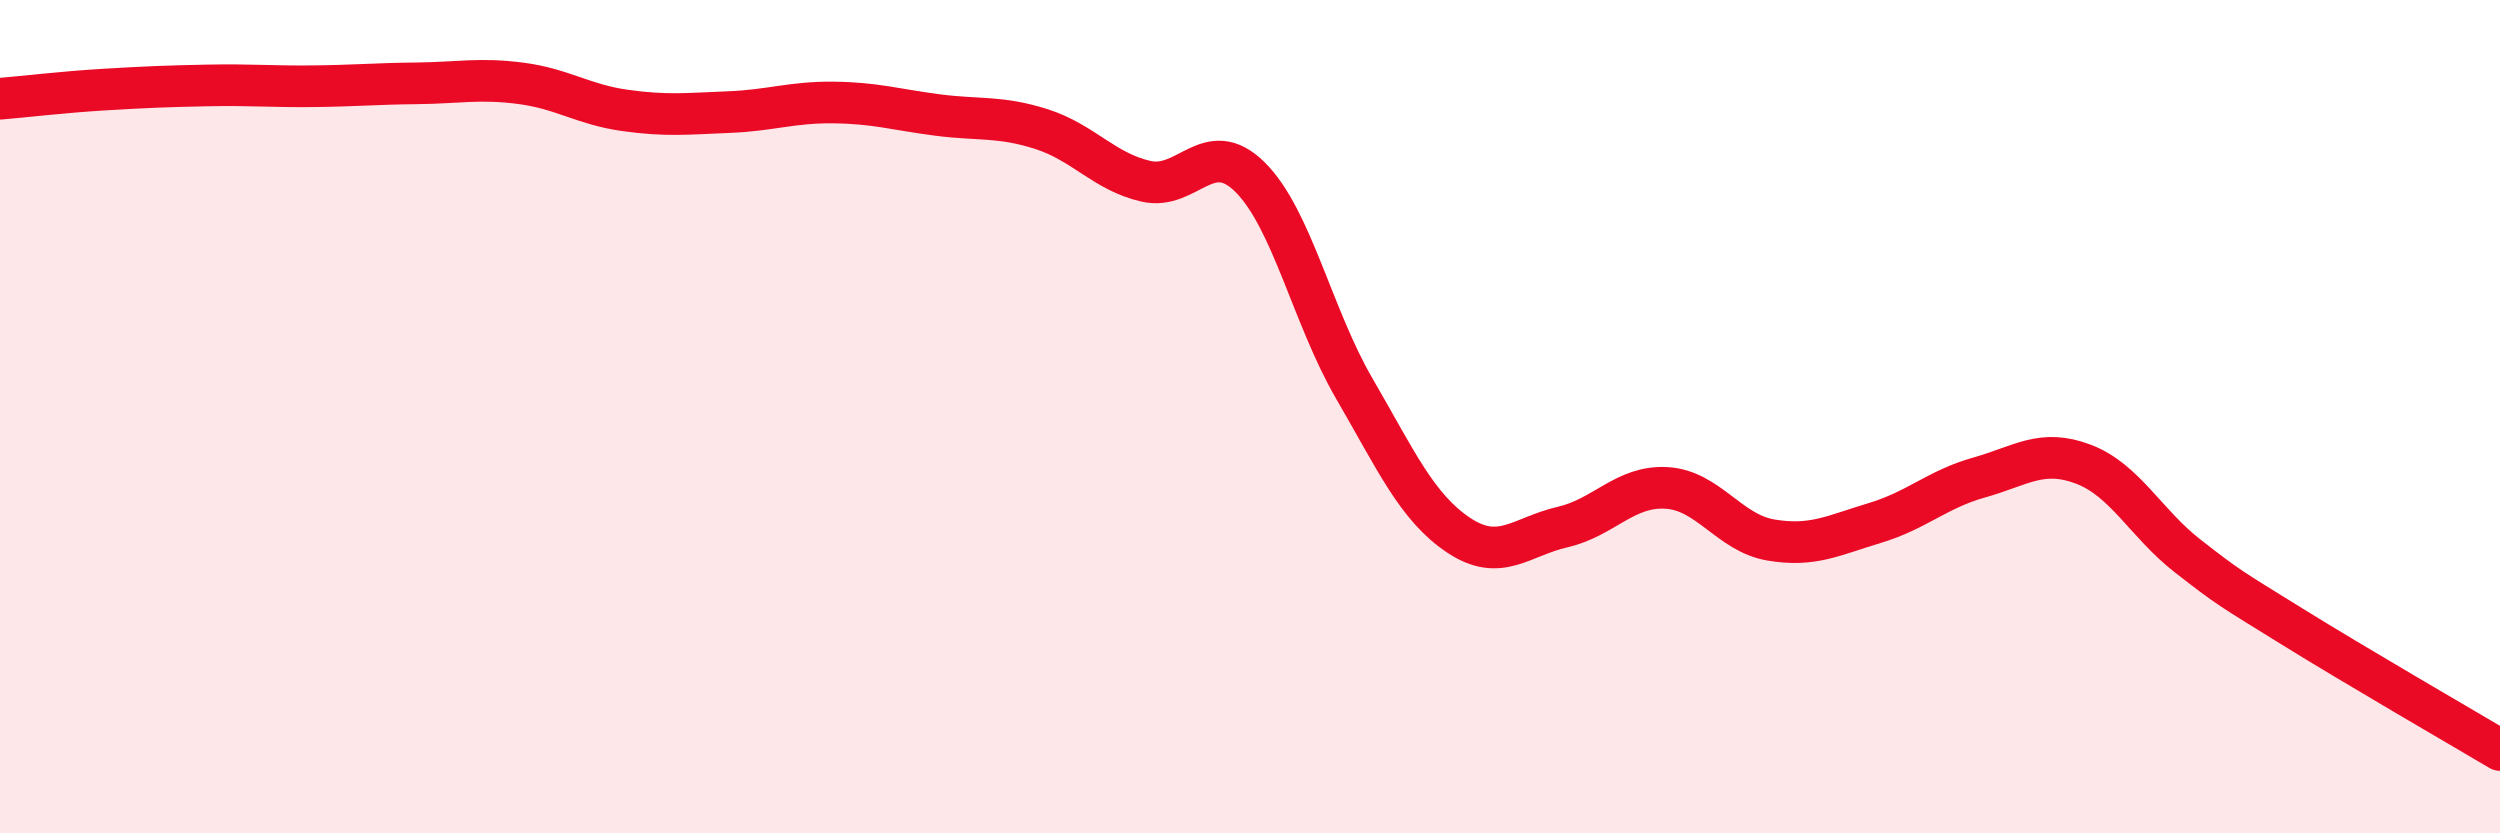 
    <svg width="60" height="20" viewBox="0 0 60 20" xmlns="http://www.w3.org/2000/svg">
      <path
        d="M 0,2.37 C 0.5,2.33 1.5,2.21 2.5,2.15 C 3.5,2.09 4,2.07 5,2.05 C 6,2.03 6.5,2.08 7.5,2.07 C 8.5,2.06 9,2.01 10,2 C 11,1.99 11.5,1.87 12.5,2 C 13.5,2.13 14,2.51 15,2.65 C 16,2.79 16.5,2.73 17.5,2.69 C 18.5,2.65 19,2.45 20,2.46 C 21,2.47 21.5,2.63 22.5,2.76 C 23.5,2.89 24,2.78 25,3.1 C 26,3.42 26.5,4.12 27.5,4.35 C 28.5,4.58 29,3.26 30,4.25 C 31,5.24 31.5,7.6 32.5,9.32 C 33.5,11.04 34,12.17 35,12.84 C 36,13.51 36.5,12.88 37.5,12.65 C 38.5,12.42 39,11.65 40,11.71 C 41,11.77 41.5,12.79 42.5,12.96 C 43.5,13.13 44,12.85 45,12.55 C 46,12.25 46.5,11.74 47.5,11.46 C 48.5,11.18 49,10.76 50,11.14 C 51,11.52 51.5,12.56 52.5,13.34 C 53.5,14.12 53.5,14.1 55,15.03 C 56.5,15.96 59,17.41 60,18L60 20L0 20Z"
        fill="#EB0A25"
        opacity="0.1"
        stroke-linecap="round"
        stroke-linejoin="round"
      />
      <path
        d="M 0,2.37 C 0.5,2.33 1.5,2.21 2.5,2.15 C 3.5,2.09 4,2.07 5,2.05 C 6,2.03 6.5,2.08 7.5,2.07 C 8.5,2.06 9,2.01 10,2 C 11,1.99 11.5,1.87 12.5,2 C 13.5,2.13 14,2.51 15,2.65 C 16,2.79 16.5,2.73 17.5,2.69 C 18.5,2.65 19,2.45 20,2.46 C 21,2.47 21.5,2.63 22.5,2.76 C 23.5,2.89 24,2.78 25,3.1 C 26,3.42 26.5,4.12 27.5,4.35 C 28.5,4.58 29,3.26 30,4.25 C 31,5.24 31.5,7.6 32.5,9.32 C 33.5,11.04 34,12.17 35,12.84 C 36,13.51 36.5,12.88 37.5,12.65 C 38.5,12.42 39,11.65 40,11.71 C 41,11.77 41.5,12.79 42.5,12.96 C 43.5,13.13 44,12.85 45,12.55 C 46,12.25 46.5,11.74 47.5,11.46 C 48.5,11.18 49,10.76 50,11.14 C 51,11.52 51.5,12.56 52.5,13.34 C 53.5,14.12 53.5,14.1 55,15.03 C 56.5,15.96 59,17.41 60,18"
        stroke="#EB0A25"
        stroke-width="1"
        fill="none"
        stroke-linecap="round"
        stroke-linejoin="round"
      />
    </svg>
  